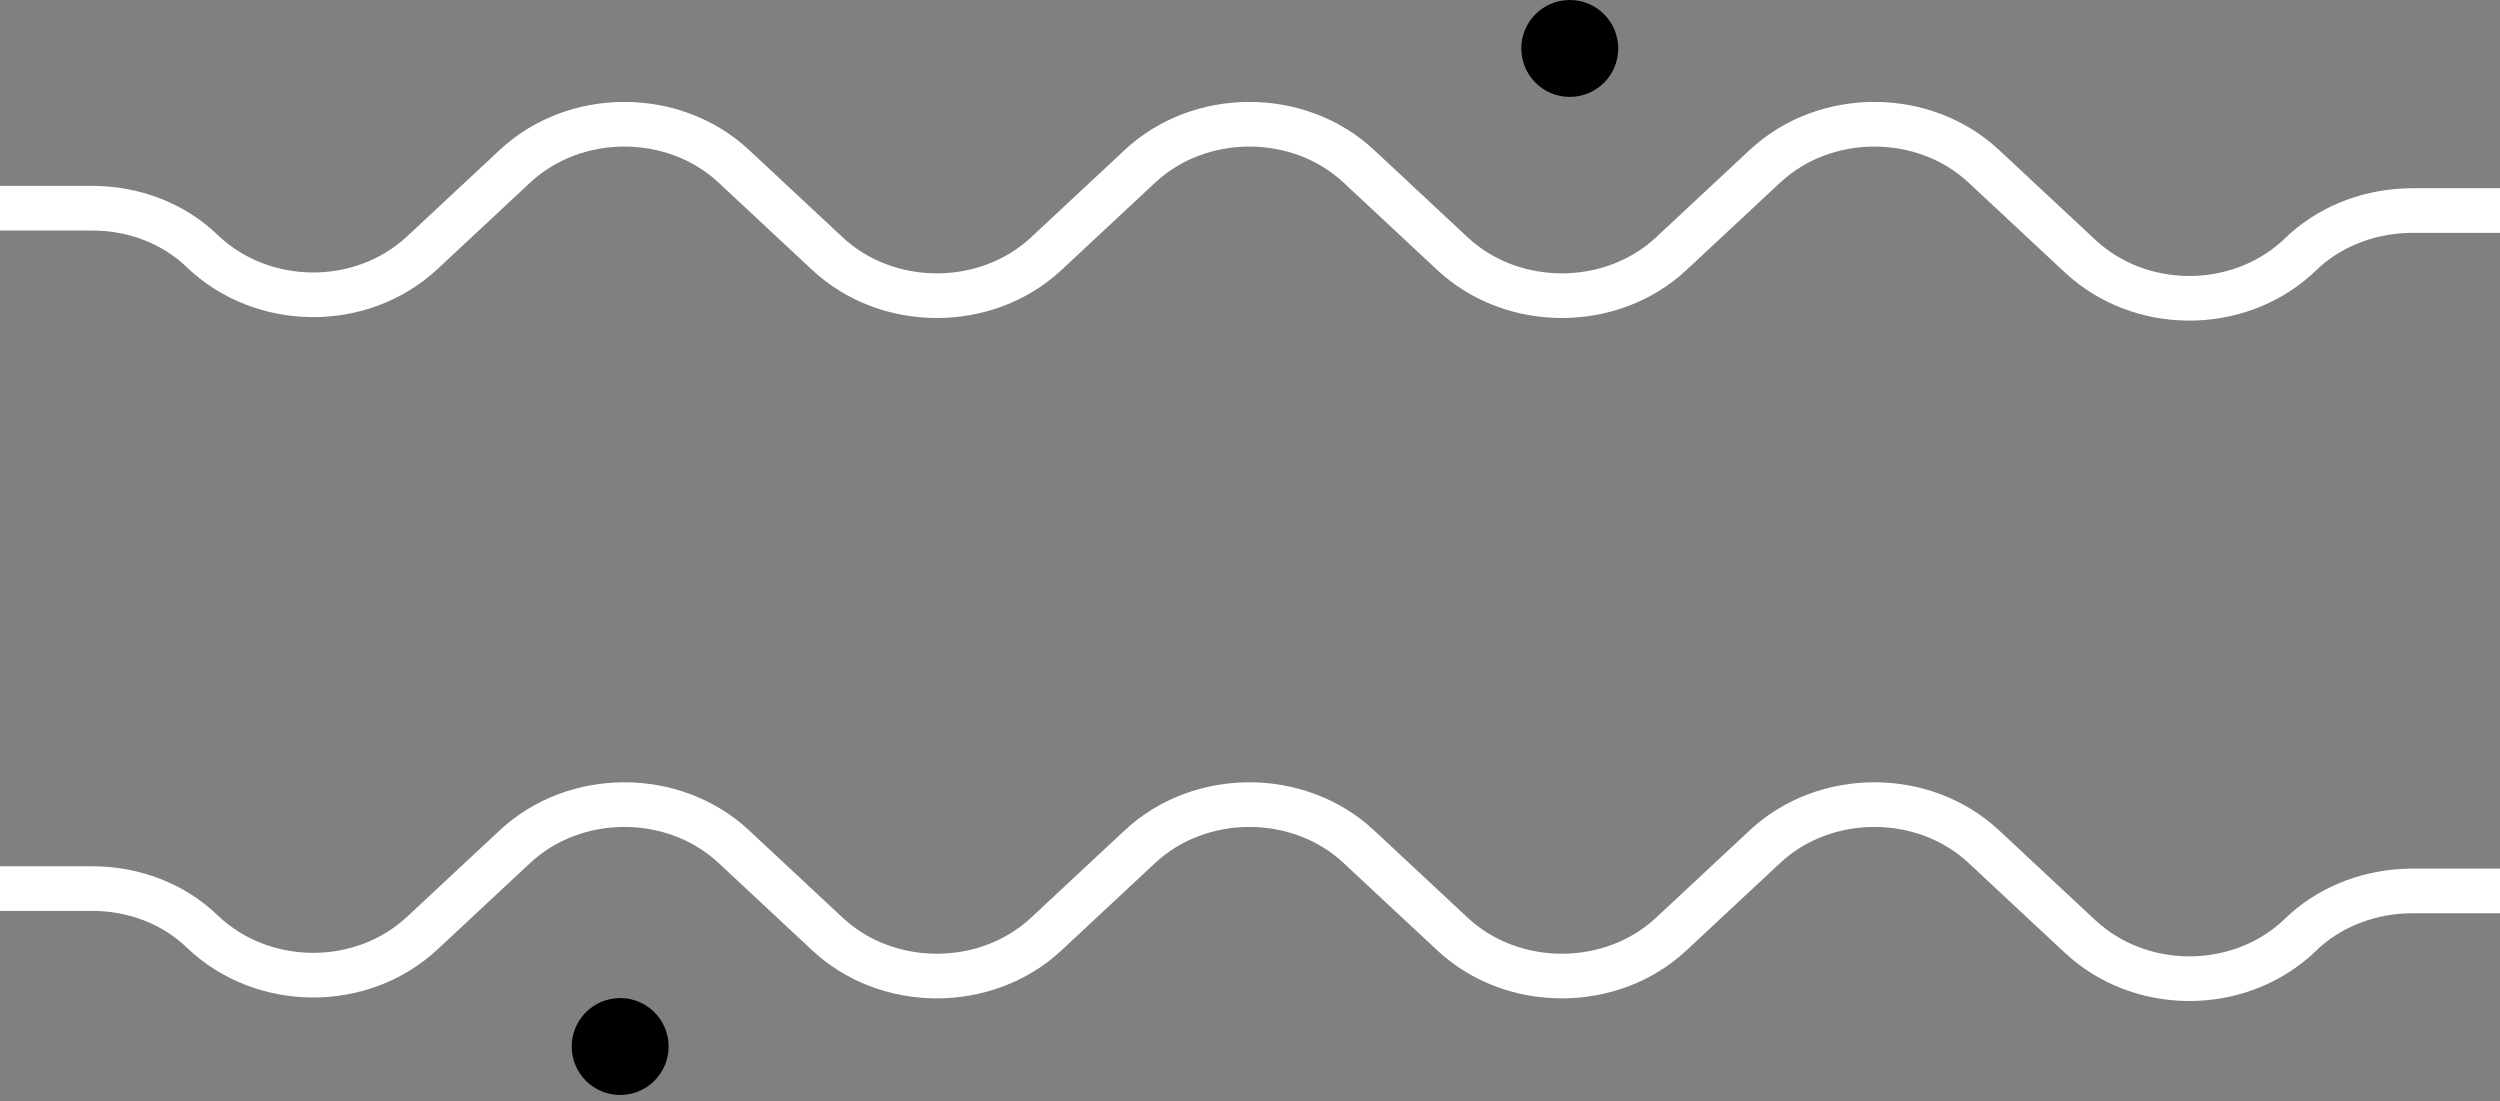 <?xml version="1.0" encoding="UTF-8" standalone="no"?>
<!DOCTYPE svg PUBLIC "-//W3C//DTD SVG 1.1//EN" "http://www.w3.org/Graphics/SVG/1.1/DTD/svg11.dtd">
<svg width="168" height="74" viewBox="0 0 168 74" fill="none" xmlns="http://www.w3.org/2000/svg">
<rect x="0" y="0" width="168" height="74" fill="#808080" stroke="none"/>
<circle cx="105.488" cy="3.256" r="1.756" fill="black" stroke="black" stroke-width="3"/>
<circle cx="41.675" cy="70.326" r="1.756" fill="black" stroke="black" stroke-width="3"/>
<path d="M4.41074e-06 13.992H6.216C8.988 13.992 11.676 15.011 13.608 16.891C17.64 20.731 24.276 20.81 28.392 16.97L34.608 11.171C38.64 7.409 45.276 7.409 49.308 11.171L55.608 17.048C59.64 20.81 66.276 20.81 70.308 17.048L76.608 11.171C80.64 7.409 87.276 7.409 91.308 11.171L97.608 17.048C101.64 20.81 108.276 20.81 112.308 17.048L118.608 11.171C122.64 7.409 129.276 7.409 133.308 11.171L139.776 17.205C143.808 20.966 150.276 20.966 154.308 17.361L154.896 16.813C156.828 15.089 159.432 14.149 162.12 14.149H168" stroke="white" stroke-width="3" stroke-miterlimit="10"/>
<path d="M4.41074e-06 59.713H6.216C8.988 59.713 11.676 60.732 13.608 62.612C17.64 66.452 24.276 66.531 28.392 62.691L34.608 56.892C38.64 53.13 45.276 53.13 49.308 56.892L55.608 62.769C59.64 66.531 66.276 66.531 70.308 62.769L76.608 56.892C80.64 53.13 87.276 53.13 91.308 56.892L97.608 62.769C101.64 66.531 108.276 66.531 112.308 62.769L118.608 56.892C122.64 53.13 129.276 53.13 133.308 56.892L139.776 62.926C143.808 66.688 150.276 66.688 154.308 63.083L154.896 62.534C156.828 60.81 159.432 59.87 162.12 59.87H168" stroke="white" stroke-width="3" stroke-miterlimit="10"/>
</svg>

